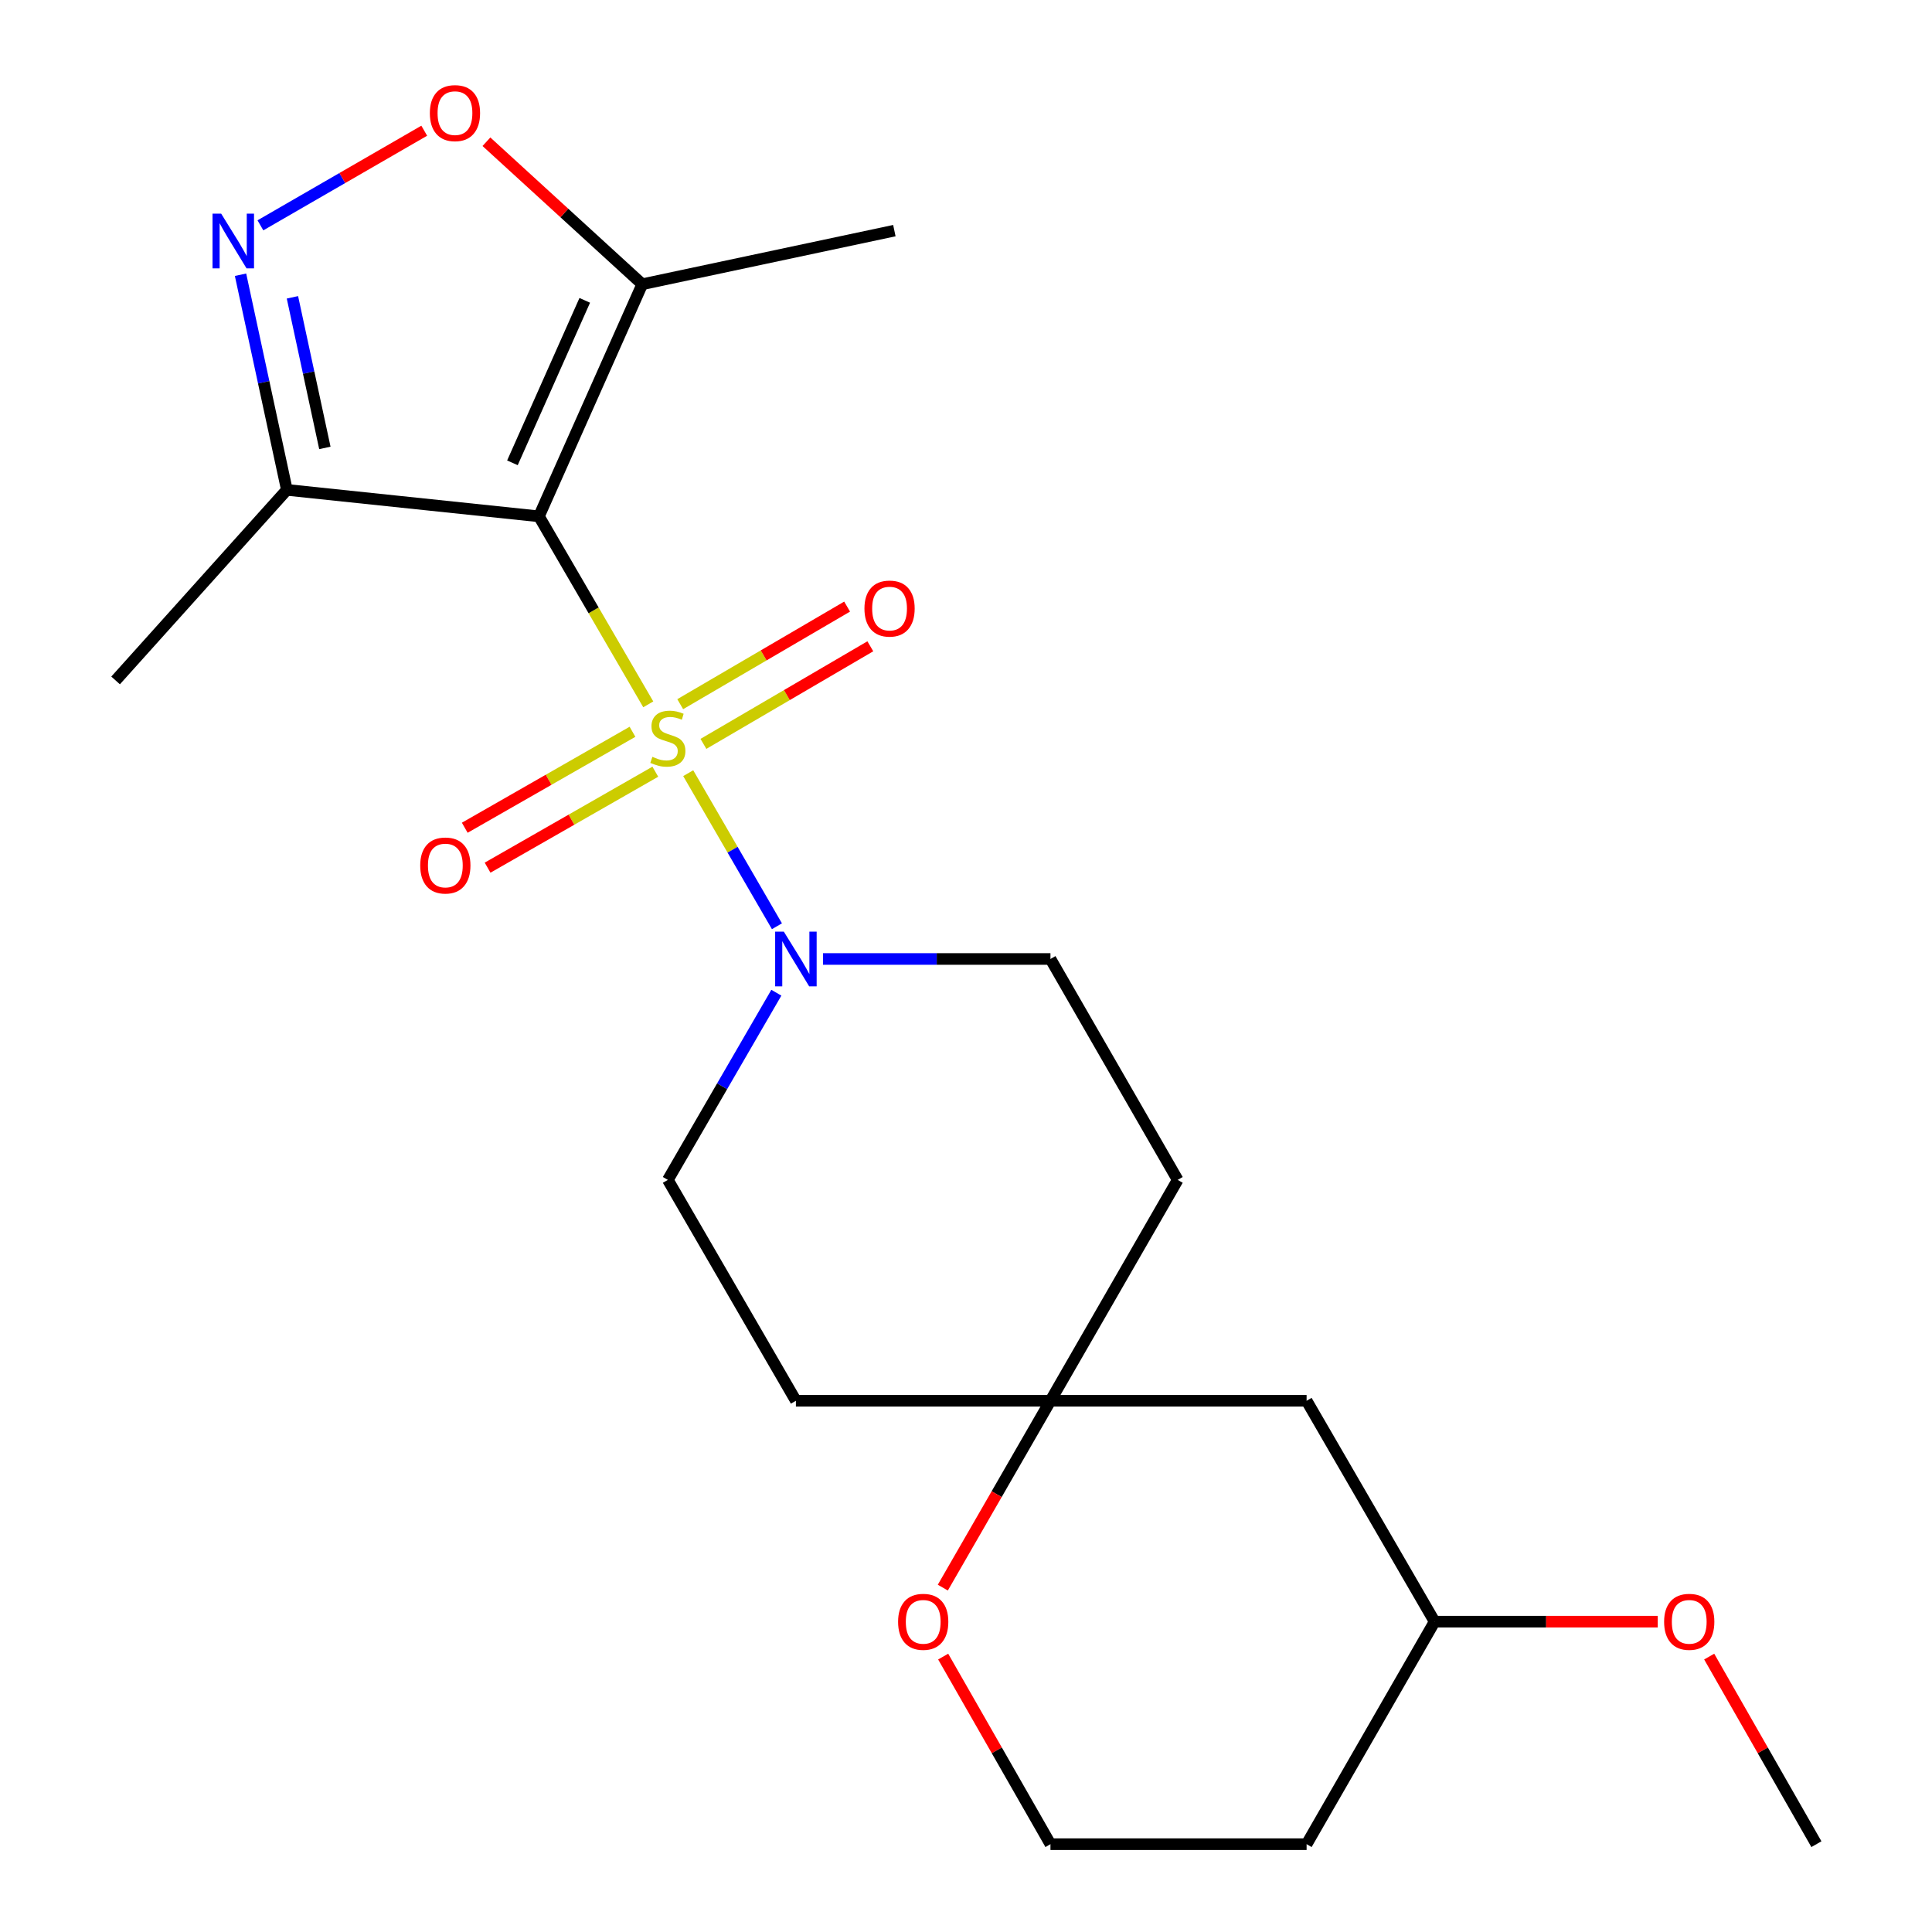 <?xml version='1.0' encoding='iso-8859-1'?>
<svg version='1.1' baseProfile='full'
              xmlns='http://www.w3.org/2000/svg'
                      xmlns:rdkit='http://www.rdkit.org/xml'
                      xmlns:xlink='http://www.w3.org/1999/xlink'
                  xml:space='preserve'
width='1000px' height='1000px' viewBox='0 0 1000 1000'>
<!-- END OF HEADER -->
<rect style='opacity:1.0;fill:#FFFFFF;stroke:none' width='1000' height='1000' x='0' y='0'> </rect>
<path class='bond-0' d='M 335.542,364.57 L 307.249,315.913' style='fill:none;fill-rule:evenodd;stroke:#CCCC00;stroke-width:6px;stroke-linecap:butt;stroke-linejoin:miter;stroke-opacity:1' />
<path class='bond-0' d='M 307.249,315.913 L 278.956,267.255' style='fill:none;fill-rule:evenodd;stroke:#000000;stroke-width:6px;stroke-linecap:butt;stroke-linejoin:miter;stroke-opacity:1' />
<path class='bond-1' d='M 356.221,400.193 L 379.181,439.81' style='fill:none;fill-rule:evenodd;stroke:#CCCC00;stroke-width:6px;stroke-linecap:butt;stroke-linejoin:miter;stroke-opacity:1' />
<path class='bond-1' d='M 379.181,439.81 L 402.141,479.426' style='fill:none;fill-rule:evenodd;stroke:#0000FF;stroke-width:6px;stroke-linecap:butt;stroke-linejoin:miter;stroke-opacity:1' />
<path class='bond-6' d='M 364.092,385.03 L 407.285,359.776' style='fill:none;fill-rule:evenodd;stroke:#CCCC00;stroke-width:6px;stroke-linecap:butt;stroke-linejoin:miter;stroke-opacity:1' />
<path class='bond-6' d='M 407.285,359.776 L 450.478,334.521' style='fill:none;fill-rule:evenodd;stroke:#FF0000;stroke-width:6px;stroke-linecap:butt;stroke-linejoin:miter;stroke-opacity:1' />
<path class='bond-6' d='M 352.078,364.483 L 395.271,339.228' style='fill:none;fill-rule:evenodd;stroke:#CCCC00;stroke-width:6px;stroke-linecap:butt;stroke-linejoin:miter;stroke-opacity:1' />
<path class='bond-6' d='M 395.271,339.228 L 438.464,313.973' style='fill:none;fill-rule:evenodd;stroke:#FF0000;stroke-width:6px;stroke-linecap:butt;stroke-linejoin:miter;stroke-opacity:1' />
<path class='bond-7' d='M 327.375,378.771 L 283.965,403.606' style='fill:none;fill-rule:evenodd;stroke:#CCCC00;stroke-width:6px;stroke-linecap:butt;stroke-linejoin:miter;stroke-opacity:1' />
<path class='bond-7' d='M 283.965,403.606 L 240.556,428.44' style='fill:none;fill-rule:evenodd;stroke:#FF0000;stroke-width:6px;stroke-linecap:butt;stroke-linejoin:miter;stroke-opacity:1' />
<path class='bond-7' d='M 339.195,399.431 L 295.785,424.266' style='fill:none;fill-rule:evenodd;stroke:#CCCC00;stroke-width:6px;stroke-linecap:butt;stroke-linejoin:miter;stroke-opacity:1' />
<path class='bond-7' d='M 295.785,424.266 L 252.376,449.101' style='fill:none;fill-rule:evenodd;stroke:#FF0000;stroke-width:6px;stroke-linecap:butt;stroke-linejoin:miter;stroke-opacity:1' />
<path class='bond-3' d='M 278.956,267.255 L 332.432,147.12' style='fill:none;fill-rule:evenodd;stroke:#000000;stroke-width:6px;stroke-linecap:butt;stroke-linejoin:miter;stroke-opacity:1' />
<path class='bond-3' d='M 265.233,239.556 L 302.666,155.461' style='fill:none;fill-rule:evenodd;stroke:#000000;stroke-width:6px;stroke-linecap:butt;stroke-linejoin:miter;stroke-opacity:1' />
<path class='bond-4' d='M 278.956,267.255 L 148.48,253.556' style='fill:none;fill-rule:evenodd;stroke:#000000;stroke-width:6px;stroke-linecap:butt;stroke-linejoin:miter;stroke-opacity:1' />
<path class='bond-9' d='M 401.836,513.829 L 373.759,562.269' style='fill:none;fill-rule:evenodd;stroke:#0000FF;stroke-width:6px;stroke-linecap:butt;stroke-linejoin:miter;stroke-opacity:1' />
<path class='bond-9' d='M 373.759,562.269 L 345.682,610.709' style='fill:none;fill-rule:evenodd;stroke:#000000;stroke-width:6px;stroke-linecap:butt;stroke-linejoin:miter;stroke-opacity:1' />
<path class='bond-10' d='M 425.992,496.365 L 484.854,496.365' style='fill:none;fill-rule:evenodd;stroke:#0000FF;stroke-width:6px;stroke-linecap:butt;stroke-linejoin:miter;stroke-opacity:1' />
<path class='bond-10' d='M 484.854,496.365 L 543.717,496.365' style='fill:none;fill-rule:evenodd;stroke:#000000;stroke-width:6px;stroke-linecap:butt;stroke-linejoin:miter;stroke-opacity:1' />
<path class='bond-2' d='M 124.497,142.2 L 136.489,197.878' style='fill:none;fill-rule:evenodd;stroke:#0000FF;stroke-width:6px;stroke-linecap:butt;stroke-linejoin:miter;stroke-opacity:1' />
<path class='bond-2' d='M 136.489,197.878 L 148.48,253.556' style='fill:none;fill-rule:evenodd;stroke:#000000;stroke-width:6px;stroke-linecap:butt;stroke-linejoin:miter;stroke-opacity:1' />
<path class='bond-2' d='M 151.363,153.892 L 159.757,192.867' style='fill:none;fill-rule:evenodd;stroke:#0000FF;stroke-width:6px;stroke-linecap:butt;stroke-linejoin:miter;stroke-opacity:1' />
<path class='bond-2' d='M 159.757,192.867 L 168.152,231.841' style='fill:none;fill-rule:evenodd;stroke:#000000;stroke-width:6px;stroke-linecap:butt;stroke-linejoin:miter;stroke-opacity:1' />
<path class='bond-23' d='M 134.791,116.63 L 177.187,92.144' style='fill:none;fill-rule:evenodd;stroke:#0000FF;stroke-width:6px;stroke-linecap:butt;stroke-linejoin:miter;stroke-opacity:1' />
<path class='bond-23' d='M 177.187,92.144 L 219.584,67.657' style='fill:none;fill-rule:evenodd;stroke:#FF0000;stroke-width:6px;stroke-linecap:butt;stroke-linejoin:miter;stroke-opacity:1' />
<path class='bond-5' d='M 332.432,147.12 L 292.104,110.241' style='fill:none;fill-rule:evenodd;stroke:#000000;stroke-width:6px;stroke-linecap:butt;stroke-linejoin:miter;stroke-opacity:1' />
<path class='bond-5' d='M 292.104,110.241 L 251.775,73.362' style='fill:none;fill-rule:evenodd;stroke:#FF0000;stroke-width:6px;stroke-linecap:butt;stroke-linejoin:miter;stroke-opacity:1' />
<path class='bond-18' d='M 332.432,147.12 L 462.921,119.377' style='fill:none;fill-rule:evenodd;stroke:#000000;stroke-width:6px;stroke-linecap:butt;stroke-linejoin:miter;stroke-opacity:1' />
<path class='bond-19' d='M 148.48,253.556 L 59.83,352.19' style='fill:none;fill-rule:evenodd;stroke:#000000;stroke-width:6px;stroke-linecap:butt;stroke-linejoin:miter;stroke-opacity:1' />
<path class='bond-8' d='M 543.717,725.039 L 609.57,610.709' style='fill:none;fill-rule:evenodd;stroke:#000000;stroke-width:6px;stroke-linecap:butt;stroke-linejoin:miter;stroke-opacity:1' />
<path class='bond-11' d='M 543.717,725.039 L 515.859,773.395' style='fill:none;fill-rule:evenodd;stroke:#000000;stroke-width:6px;stroke-linecap:butt;stroke-linejoin:miter;stroke-opacity:1' />
<path class='bond-11' d='M 515.859,773.395 L 488.001,821.75' style='fill:none;fill-rule:evenodd;stroke:#FF0000;stroke-width:6px;stroke-linecap:butt;stroke-linejoin:miter;stroke-opacity:1' />
<path class='bond-12' d='M 543.717,725.039 L 676.295,725.039' style='fill:none;fill-rule:evenodd;stroke:#000000;stroke-width:6px;stroke-linecap:butt;stroke-linejoin:miter;stroke-opacity:1' />
<path class='bond-22' d='M 543.717,725.039 L 411.958,725.039' style='fill:none;fill-rule:evenodd;stroke:#000000;stroke-width:6px;stroke-linecap:butt;stroke-linejoin:miter;stroke-opacity:1' />
<path class='bond-13' d='M 345.682,610.709 L 411.958,725.039' style='fill:none;fill-rule:evenodd;stroke:#000000;stroke-width:6px;stroke-linecap:butt;stroke-linejoin:miter;stroke-opacity:1' />
<path class='bond-14' d='M 543.717,496.365 L 609.57,610.709' style='fill:none;fill-rule:evenodd;stroke:#000000;stroke-width:6px;stroke-linecap:butt;stroke-linejoin:miter;stroke-opacity:1' />
<path class='bond-15' d='M 488.188,857.446 L 515.953,905.996' style='fill:none;fill-rule:evenodd;stroke:#FF0000;stroke-width:6px;stroke-linecap:butt;stroke-linejoin:miter;stroke-opacity:1' />
<path class='bond-15' d='M 515.953,905.996 L 543.717,954.545' style='fill:none;fill-rule:evenodd;stroke:#000000;stroke-width:6px;stroke-linecap:butt;stroke-linejoin:miter;stroke-opacity:1' />
<path class='bond-16' d='M 676.295,725.039 L 742.558,839.369' style='fill:none;fill-rule:evenodd;stroke:#000000;stroke-width:6px;stroke-linecap:butt;stroke-linejoin:miter;stroke-opacity:1' />
<path class='bond-24' d='M 543.717,954.545 L 676.295,954.545' style='fill:none;fill-rule:evenodd;stroke:#000000;stroke-width:6px;stroke-linecap:butt;stroke-linejoin:miter;stroke-opacity:1' />
<path class='bond-17' d='M 742.558,839.369 L 676.295,954.545' style='fill:none;fill-rule:evenodd;stroke:#000000;stroke-width:6px;stroke-linecap:butt;stroke-linejoin:miter;stroke-opacity:1' />
<path class='bond-20' d='M 742.558,839.369 L 800.303,839.369' style='fill:none;fill-rule:evenodd;stroke:#000000;stroke-width:6px;stroke-linecap:butt;stroke-linejoin:miter;stroke-opacity:1' />
<path class='bond-20' d='M 800.303,839.369 L 858.049,839.369' style='fill:none;fill-rule:evenodd;stroke:#FF0000;stroke-width:6px;stroke-linecap:butt;stroke-linejoin:miter;stroke-opacity:1' />
<path class='bond-21' d='M 884.674,857.446 L 912.422,905.995' style='fill:none;fill-rule:evenodd;stroke:#FF0000;stroke-width:6px;stroke-linecap:butt;stroke-linejoin:miter;stroke-opacity:1' />
<path class='bond-21' d='M 912.422,905.995 L 940.17,954.545' style='fill:none;fill-rule:evenodd;stroke:#000000;stroke-width:6px;stroke-linecap:butt;stroke-linejoin:miter;stroke-opacity:1' />
<path  class='atom-0' d='M 337.682 391.729
Q 338.002 391.849, 339.322 392.409
Q 340.642 392.969, 342.082 393.329
Q 343.562 393.649, 345.002 393.649
Q 347.682 393.649, 349.242 392.369
Q 350.802 391.049, 350.802 388.769
Q 350.802 387.209, 350.002 386.249
Q 349.242 385.289, 348.042 384.769
Q 346.842 384.249, 344.842 383.649
Q 342.322 382.889, 340.802 382.169
Q 339.322 381.449, 338.242 379.929
Q 337.202 378.409, 337.202 375.849
Q 337.202 372.289, 339.602 370.089
Q 342.042 367.889, 346.842 367.889
Q 350.122 367.889, 353.842 369.449
L 352.922 372.529
Q 349.522 371.129, 346.962 371.129
Q 344.202 371.129, 342.682 372.289
Q 341.162 373.409, 341.202 375.369
Q 341.202 376.889, 341.962 377.809
Q 342.762 378.729, 343.882 379.249
Q 345.042 379.769, 346.962 380.369
Q 349.522 381.169, 351.042 381.969
Q 352.562 382.769, 353.642 384.409
Q 354.762 386.009, 354.762 388.769
Q 354.762 392.689, 352.122 394.809
Q 349.522 396.889, 345.162 396.889
Q 342.642 396.889, 340.722 396.329
Q 338.842 395.809, 336.602 394.889
L 337.682 391.729
' fill='#CCCC00'/>
<path  class='atom-2' d='M 405.698 482.205
L 414.978 497.205
Q 415.898 498.685, 417.378 501.365
Q 418.858 504.045, 418.938 504.205
L 418.938 482.205
L 422.698 482.205
L 422.698 510.525
L 418.818 510.525
L 408.858 494.125
Q 407.698 492.205, 406.458 490.005
Q 405.258 487.805, 404.898 487.125
L 404.898 510.525
L 401.218 510.525
L 401.218 482.205
L 405.698 482.205
' fill='#0000FF'/>
<path  class='atom-3' d='M 114.478 110.586
L 123.758 125.586
Q 124.678 127.066, 126.158 129.746
Q 127.638 132.426, 127.718 132.586
L 127.718 110.586
L 131.478 110.586
L 131.478 138.906
L 127.598 138.906
L 117.638 122.506
Q 116.478 120.586, 115.238 118.386
Q 114.038 116.186, 113.678 115.506
L 113.678 138.906
L 109.998 138.906
L 109.998 110.586
L 114.478 110.586
' fill='#0000FF'/>
<path  class='atom-6' d='M 222.491 58.55
Q 222.491 51.75, 225.851 47.95
Q 229.211 44.15, 235.491 44.15
Q 241.771 44.15, 245.131 47.95
Q 248.491 51.75, 248.491 58.55
Q 248.491 65.43, 245.091 69.35
Q 241.691 73.23, 235.491 73.23
Q 229.251 73.23, 225.851 69.35
Q 222.491 65.47, 222.491 58.55
M 235.491 70.03
Q 239.811 70.03, 242.131 67.15
Q 244.491 64.23, 244.491 58.55
Q 244.491 52.99, 242.131 50.19
Q 239.811 47.35, 235.491 47.35
Q 231.171 47.35, 228.811 50.15
Q 226.491 52.95, 226.491 58.55
Q 226.491 64.27, 228.811 67.15
Q 231.171 70.03, 235.491 70.03
' fill='#FF0000'/>
<path  class='atom-7' d='M 447.435 314.993
Q 447.435 308.193, 450.795 304.393
Q 454.155 300.593, 460.435 300.593
Q 466.715 300.593, 470.075 304.393
Q 473.435 308.193, 473.435 314.993
Q 473.435 321.873, 470.035 325.793
Q 466.635 329.673, 460.435 329.673
Q 454.195 329.673, 450.795 325.793
Q 447.435 321.913, 447.435 314.993
M 460.435 326.473
Q 464.755 326.473, 467.075 323.593
Q 469.435 320.673, 469.435 314.993
Q 469.435 309.433, 467.075 306.633
Q 464.755 303.793, 460.435 303.793
Q 456.115 303.793, 453.755 306.593
Q 451.435 309.393, 451.435 314.993
Q 451.435 320.713, 453.755 323.593
Q 456.115 326.473, 460.435 326.473
' fill='#FF0000'/>
<path  class='atom-8' d='M 217.506 447.981
Q 217.506 441.181, 220.866 437.381
Q 224.226 433.581, 230.506 433.581
Q 236.786 433.581, 240.146 437.381
Q 243.506 441.181, 243.506 447.981
Q 243.506 454.861, 240.106 458.781
Q 236.706 462.661, 230.506 462.661
Q 224.266 462.661, 220.866 458.781
Q 217.506 454.901, 217.506 447.981
M 230.506 459.461
Q 234.826 459.461, 237.146 456.581
Q 239.506 453.661, 239.506 447.981
Q 239.506 442.421, 237.146 439.621
Q 234.826 436.781, 230.506 436.781
Q 226.186 436.781, 223.826 439.581
Q 221.506 442.381, 221.506 447.981
Q 221.506 453.701, 223.826 456.581
Q 226.186 459.461, 230.506 459.461
' fill='#FF0000'/>
<path  class='atom-12' d='M 464.851 839.449
Q 464.851 832.649, 468.211 828.849
Q 471.571 825.049, 477.851 825.049
Q 484.131 825.049, 487.491 828.849
Q 490.851 832.649, 490.851 839.449
Q 490.851 846.329, 487.451 850.249
Q 484.051 854.129, 477.851 854.129
Q 471.611 854.129, 468.211 850.249
Q 464.851 846.369, 464.851 839.449
M 477.851 850.929
Q 482.171 850.929, 484.491 848.049
Q 486.851 845.129, 486.851 839.449
Q 486.851 833.889, 484.491 831.089
Q 482.171 828.249, 477.851 828.249
Q 473.531 828.249, 471.171 831.049
Q 468.851 833.849, 468.851 839.449
Q 468.851 845.169, 471.171 848.049
Q 473.531 850.929, 477.851 850.929
' fill='#FF0000'/>
<path  class='atom-21' d='M 861.343 839.449
Q 861.343 832.649, 864.703 828.849
Q 868.063 825.049, 874.343 825.049
Q 880.623 825.049, 883.983 828.849
Q 887.343 832.649, 887.343 839.449
Q 887.343 846.329, 883.943 850.249
Q 880.543 854.129, 874.343 854.129
Q 868.103 854.129, 864.703 850.249
Q 861.343 846.369, 861.343 839.449
M 874.343 850.929
Q 878.663 850.929, 880.983 848.049
Q 883.343 845.129, 883.343 839.449
Q 883.343 833.889, 880.983 831.089
Q 878.663 828.249, 874.343 828.249
Q 870.023 828.249, 867.663 831.049
Q 865.343 833.849, 865.343 839.449
Q 865.343 845.169, 867.663 848.049
Q 870.023 850.929, 874.343 850.929
' fill='#FF0000'/>
</svg>
